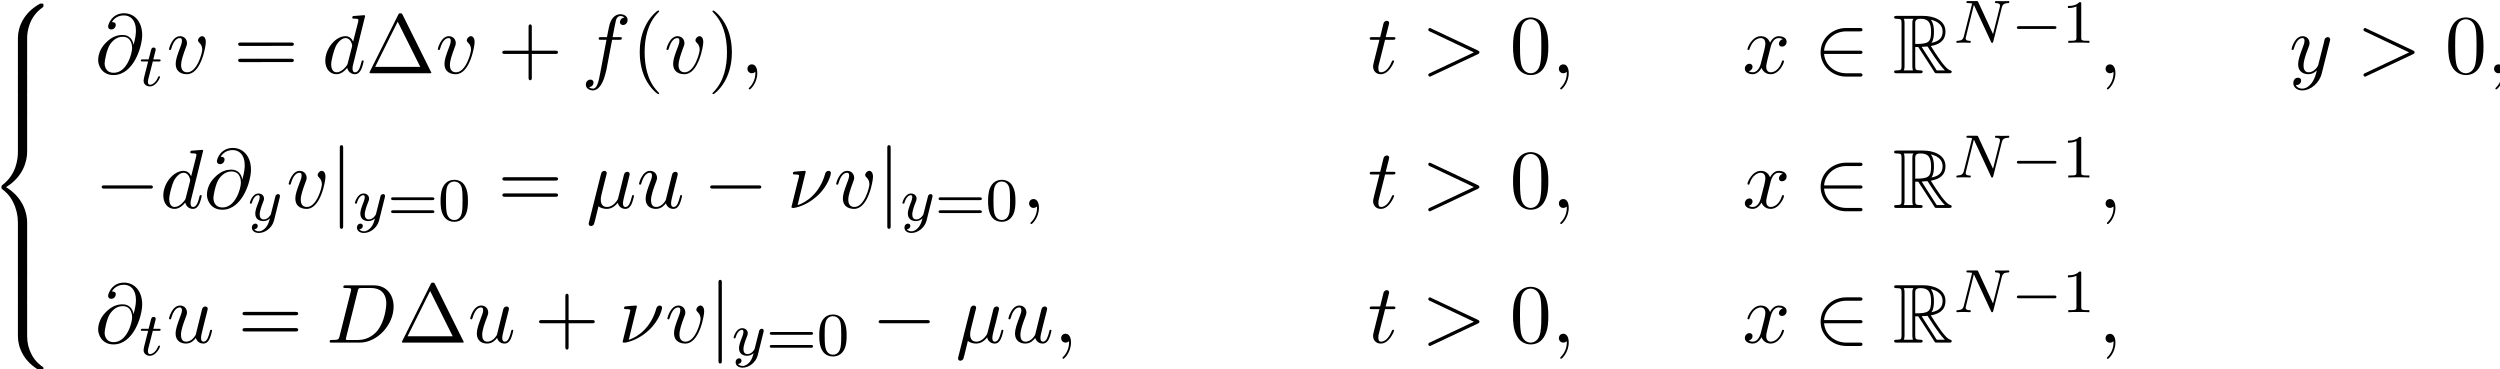 <?xml version="1.0" encoding="UTF-8" standalone="no"?>
<!-- Created with Inkscape (http://www.inkscape.org/) -->

<svg
   xmlns:dc="http://purl.org/dc/elements/1.1/"
   xmlns:cc="http://creativecommons.org/ns#"
   xmlns:rdf="http://www.w3.org/1999/02/22-rdf-syntax-ns#"
   xmlns:svg="http://www.w3.org/2000/svg"
   xmlns="http://www.w3.org/2000/svg"
   xmlns:xlink="http://www.w3.org/1999/xlink"
   xmlns:sodipodi="http://sodipodi.sourceforge.net/DTD/sodipodi-0.dtd"
   xmlns:inkscape="http://www.inkscape.org/namespaces/inkscape"
   width="135.4mm"
   height="20mm"
   viewBox="0 0 135.4 20"
   version="1.1"
   id="svg8"
   inkscape:version="0.92.4 (5da689c313, 2019-01-14)"
   sodipodi:docname="systeme_champ_route.svg">
  <defs
     id="defs2">
    <g
       id="g962">
      <symbol
         id="glyph0-0"
         overflow="visible"
         style="overflow:visible">
        <path
           id="path815"
           d=""
           style="stroke:none"
           inkscape:connector-curvature="0" />
      </symbol>
      <symbol
         id="glyph0-1"
         overflow="visible"
         style="overflow:visible">
        <path
           id="path818"
           d="m 7.156,0.25 c 0,-0.234 -0.016,-0.234 -0.266,-0.234 h -0.156 c -2.141,1.156 -2.906,3.031 -2.906,4.5 v 4.281 c 0,0.266 0.016,0.281 0.281,0.281 H 4.75 c 0.266,0 0.281,-0.016 0.281,-0.281 V 4.516 C 5.031,3.703 5.25,1.797 7.016,0.531 7.141,0.438 7.156,0.422 7.156,0.25 Z m 0,0"
           style="stroke:none"
           inkscape:connector-curvature="0" />
      </symbol>
      <symbol
         id="glyph0-2"
         overflow="visible"
         style="overflow:visible">
        <path
           id="path821"
           d="M 5.031,2.828 V 0.172 C 5.031,-0.094 5.016,-0.094 4.75,-0.094 H 4.109 c -0.266,0 -0.281,0 -0.281,0.266 v 2.656 c 0,0.25 0.016,0.266 0.281,0.266 H 4.75 c 0.266,0 0.281,-0.016 0.281,-0.266 z m 0,0"
           style="stroke:none"
           inkscape:connector-curvature="0" />
      </symbol>
      <symbol
         id="glyph0-3"
         overflow="visible"
         style="overflow:visible">
        <path
           id="path824"
           d="M 5.031,17.781 V 13.562 c 0,-1.203 -0.516,-3.234 -2.75,-4.594 2.25,-1.359 2.75,-3.422 2.75,-4.594 V 0.172 C 5.031,-0.094 5.016,-0.094 4.75,-0.094 H 4.109 c -0.266,0 -0.281,0 -0.281,0.266 v 4.219 c 0,0.828 -0.172,2.906 -2.016,4.297 -0.109,0.094 -0.125,0.109 -0.125,0.281 0,0.188 0.016,0.188 0.125,0.281 0.266,0.203 0.953,0.734 1.422,1.734 0.391,0.797 0.594,1.688 0.594,2.578 v 4.219 c 0,0.25 0.016,0.266 0.281,0.266 H 4.75 c 0.266,0 0.281,-0.016 0.281,-0.266 z m 0,0"
           style="stroke:none"
           inkscape:connector-curvature="0" />
      </symbol>
      <symbol
         id="glyph0-4"
         overflow="visible"
         style="overflow:visible">
        <path
           id="path827"
           d="M 7.156,8.719 C 7.156,8.547 7.141,8.531 7.109,8.5 6.797,8.281 6.078,7.766 5.609,6.844 5.219,6.094 5.031,5.328 5.031,4.453 V 0.172 C 5.031,-0.094 5.016,-0.094 4.75,-0.094 H 4.109 c -0.266,0 -0.281,0 -0.281,0.266 v 4.281 c 0,1.484 0.766,3.359 2.906,4.516 h 0.156 c 0.25,0 0.266,-0.016 0.266,-0.25 z m 0,0"
           style="stroke:none"
           inkscape:connector-curvature="0" />
      </symbol>
      <symbol
         id="glyph1-0"
         overflow="visible"
         style="overflow:visible">
        <path
           id="path830"
           d=""
           style="stroke:none"
           inkscape:connector-curvature="0" />
      </symbol>
      <symbol
         id="glyph1-1"
         overflow="visible"
         style="overflow:visible">
        <path
           id="path833"
           d="M 6.172,-4.984 C 6.172,-6.719 5.156,-7.812 3.812,-7.812 c -1.578,0 -2.078,1.422 -2.078,1.734 0,0.141 0.094,0.375 0.422,0.375 0.359,0 0.578,-0.328 0.578,-0.578 0,-0.375 -0.328,-0.375 -0.516,-0.375 0.484,-0.812 1.266,-0.875 1.578,-0.875 0.797,0 1.562,0.562 1.562,1.969 0,0.422 -0.062,0.984 -0.312,1.859 C 4.938,-4.375 4.5,-4.984 3.641,-4.984 c -0.656,0 -1.375,0.172 -2.219,1.031 -0.906,0.906 -0.984,1.906 -0.984,2.25 0,0.672 0.484,1.938 2,1.938 2.594,0 3.734,-3.656 3.734,-5.219 z m -1.312,1.688 c 0,0.781 -0.703,3.234 -2.391,3.234 -1.188,0 -1.188,-1.125 -1.188,-1.234 C 1.281,-1.594 1.547,-3.125 2,-3.781 2.438,-4.391 2.969,-4.75 3.641,-4.75 c 1.188,0 1.219,1.234 1.219,1.453 z m 0,0"
           style="stroke:none"
           inkscape:connector-curvature="0" />
      </symbol>
      <symbol
         id="glyph1-2"
         overflow="visible"
         style="overflow:visible">
        <path
           id="path836"
           d="m 5.109,-4.062 c 0,-0.578 -0.281,-0.766 -0.484,-0.766 -0.266,0 -0.531,0.297 -0.531,0.531 0,0.141 0.047,0.203 0.172,0.328 0.234,0.219 0.375,0.5 0.375,0.891 0,0.453 -0.672,2.953 -1.953,2.953 -0.547,0 -0.797,-0.375 -0.797,-0.938 0,-0.609 0.297,-1.406 0.625,-2.312 0.078,-0.188 0.141,-0.344 0.141,-0.547 0,-0.5 -0.359,-0.906 -0.906,-0.906 -1.016,0 -1.438,1.594 -1.438,1.688 0,0.109 0.141,0.109 0.141,0.109 0.109,0 0.109,-0.016 0.172,-0.203 0.312,-1.094 0.781,-1.344 1.094,-1.344 0.094,0 0.281,0 0.281,0.344 0,0.281 -0.109,0.562 -0.188,0.766 -0.484,1.266 -0.625,1.766 -0.625,2.234 0,1.188 0.969,1.359 1.469,1.359 1.828,0 2.453,-3.609 2.453,-4.188 z m 0,0"
           style="stroke:none"
           inkscape:connector-curvature="0" />
      </symbol>
      <symbol
         id="glyph1-3"
         overflow="visible"
         style="overflow:visible">
        <path
           id="path839"
           d="m 5.438,-1.562 c 0,-0.109 -0.109,-0.109 -0.141,-0.109 -0.109,0 -0.109,0.047 -0.156,0.203 -0.172,0.703 -0.375,1.344 -0.828,1.344 -0.281,0 -0.328,-0.281 -0.328,-0.5 0,-0.266 0.031,-0.328 0.078,-0.516 l 1.562,-6.312 c 0,0 0,-0.109 -0.141,-0.109 -0.156,0 -1.203,0.094 -1.391,0.109 -0.078,0.016 -0.141,0.062 -0.141,0.219 0,0.125 0.094,0.125 0.25,0.125 0.531,0 0.547,0.078 0.547,0.188 L 4.719,-6.703 4.062,-4.125 c -0.188,-0.406 -0.5,-0.703 -1,-0.703 -1.281,0 -2.625,1.609 -2.625,3.203 0,1.031 0.594,1.75 1.453,1.75 0.219,0 0.766,-0.047 1.406,-0.828 0.094,0.469 0.484,0.828 1,0.828 0.375,0 0.625,-0.25 0.812,-0.609 C 5.297,-0.875 5.438,-1.562 5.438,-1.562 Z m -1.531,-1.875 -0.547,2.141 c -0.062,0.203 -0.062,0.219 -0.219,0.406 C 2.656,-0.297 2.219,-0.125 1.906,-0.125 c -0.547,0 -0.703,-0.594 -0.703,-1.016 0,-0.547 0.359,-1.891 0.609,-2.391 0.344,-0.641 0.828,-1.047 1.266,-1.047 0.703,0 0.859,0.891 0.859,0.953 0,0.062 -0.016,0.141 -0.031,0.188 z m 0,0"
           style="stroke:none"
           inkscape:connector-curvature="0" />
      </symbol>
      <symbol
         id="glyph1-4"
         overflow="visible"
         style="overflow:visible">
        <path
           id="path842"
           d="m 6.016,-6.938 c 0,-0.5 -0.5,-0.75 -0.938,-0.75 -0.375,0 -1.062,0.188 -1.391,1.281 -0.062,0.219 -0.094,0.328 -0.359,1.703 h -0.75 c -0.219,0 -0.328,0 -0.328,0.203 0,0.141 0.094,0.141 0.297,0.141 h 0.719 l -0.812,4.312 C 2.25,1 2.078,2 1.5,2 1.469,2 1.188,2 0.984,1.797 c 0.5,-0.031 0.594,-0.422 0.594,-0.594 0,-0.25 -0.188,-0.375 -0.406,-0.375 -0.281,0 -0.594,0.234 -0.594,0.656 0,0.484 0.484,0.75 0.922,0.75 0.609,0 1.047,-0.641 1.234,-1.062 0.359,-0.688 0.609,-2 0.609,-2.078 L 4,-4.359 h 0.938 c 0.219,0 0.328,0 0.328,-0.219 0,-0.125 -0.109,-0.125 -0.297,-0.125 H 4.062 C 4.188,-5.328 4.172,-5.312 4.297,-5.938 4.344,-6.172 4.5,-6.953 4.562,-7.078 c 0.094,-0.203 0.281,-0.375 0.516,-0.375 0.031,0 0.328,0 0.531,0.203 -0.484,0.047 -0.594,0.422 -0.594,0.594 0,0.25 0.203,0.375 0.406,0.375 0.281,0 0.594,-0.234 0.594,-0.656 z m 0,0"
           style="stroke:none"
           inkscape:connector-curvature="0" />
      </symbol>
      <symbol
         id="glyph1-5"
         overflow="visible"
         style="overflow:visible">
        <path
           id="path845"
           d="m 2.219,-0.016 c 0,-0.719 -0.281,-1.141 -0.703,-1.141 -0.359,0 -0.578,0.266 -0.578,0.578 C 0.938,-0.281 1.156,0 1.516,0 c 0.125,0 0.266,-0.047 0.375,-0.141 0.047,-0.016 0.062,-0.031 0.062,-0.031 0,0 0.016,0.016 0.016,0.156 0,0.812 -0.375,1.469 -0.734,1.828 -0.125,0.125 -0.125,0.141 -0.125,0.172 0,0.078 0.062,0.125 0.109,0.125 0.125,0 1,-0.844 1,-2.125 z m 0,0"
           style="stroke:none"
           inkscape:connector-curvature="0" />
      </symbol>
      <symbol
         id="glyph1-6"
         overflow="visible"
         style="overflow:visible">
        <path
           id="path848"
           d="m 3.422,-1.562 c 0,-0.109 -0.078,-0.109 -0.125,-0.109 -0.094,0 -0.109,0.031 -0.172,0.156 C 2.656,-0.375 2.078,-0.125 1.719,-0.125 c -0.234,0 -0.344,-0.141 -0.344,-0.5 0,-0.266 0.016,-0.328 0.062,-0.516 L 2.25,-4.359 h 1.016 c 0.219,0 0.328,0 0.328,-0.219 0,-0.125 -0.109,-0.125 -0.297,-0.125 H 2.328 C 2.719,-6.25 2.781,-6.469 2.781,-6.531 c 0,-0.188 -0.125,-0.297 -0.312,-0.297 -0.031,0 -0.344,0.016 -0.438,0.391 l -0.422,1.734 h -1.031 c -0.219,0 -0.328,0 -0.328,0.203 0,0.141 0.094,0.141 0.312,0.141 h 0.953 c -0.781,3.094 -0.828,3.281 -0.828,3.469 0,0.594 0.406,1.016 1,1.016 1.109,0 1.734,-1.594 1.734,-1.688 z m 0,0"
           style="stroke:none"
           inkscape:connector-curvature="0" />
      </symbol>
      <symbol
         id="glyph1-7"
         overflow="visible"
         style="overflow:visible">
        <path
           id="path851"
           d="m 7.562,-2.719 c 0,-0.141 -0.078,-0.188 -0.203,-0.25 L 1.312,-5.812 C 1.172,-5.891 1.156,-5.891 1.125,-5.891 c -0.125,0 -0.219,0.094 -0.219,0.219 0,0.094 0.047,0.172 0.203,0.234 L 6.844,-2.719 1.109,-0.016 C 0.953,0.047 0.906,0.125 0.906,0.219 0.906,0.344 1,0.438 1.125,0.438 c 0.031,0 0.047,0 0.188,-0.078 l 6.047,-2.844 C 7.484,-2.547 7.562,-2.594 7.562,-2.719 Z m 0,0"
           style="stroke:none"
           inkscape:connector-curvature="0" />
      </symbol>
      <symbol
         id="glyph1-8"
         overflow="visible"
         style="overflow:visible">
        <path
           id="path854"
           d="m 5.406,-1.562 c 0,-0.109 -0.094,-0.109 -0.125,-0.109 -0.094,0 -0.125,0.047 -0.141,0.125 C 4.781,-0.375 4.031,-0.125 3.688,-0.125 c -0.422,0 -0.594,-0.344 -0.594,-0.719 0,-0.234 0.062,-0.469 0.172,-0.953 l 0.375,-1.5 c 0.062,-0.281 0.312,-1.281 1.078,-1.281 0.062,0 0.312,0 0.547,0.141 C 4.969,-4.391 4.75,-4.109 4.75,-3.844 c 0,0.172 0.109,0.375 0.406,0.375 0.25,0 0.594,-0.203 0.594,-0.625 0,-0.578 -0.641,-0.734 -1.016,-0.734 -0.641,0 -1.016,0.578 -1.141,0.844 -0.281,-0.734 -0.875,-0.844 -1.188,-0.844 -1.125,0 -1.75,1.422 -1.75,1.688 0,0.109 0.125,0.109 0.125,0.109 0.094,0 0.125,-0.016 0.141,-0.125 0.375,-1.156 1.094,-1.422 1.469,-1.422 0.203,0 0.594,0.094 0.594,0.734 0,0.328 -0.188,1.062 -0.594,2.594 -0.172,0.672 -0.562,1.125 -1.031,1.125 -0.078,0 -0.328,0 -0.547,-0.141 0.266,-0.047 0.5,-0.281 0.5,-0.578 0,-0.297 -0.234,-0.391 -0.391,-0.391 -0.328,0 -0.609,0.281 -0.609,0.641 0,0.5 0.547,0.719 1.031,0.719 0.719,0 1.109,-0.766 1.141,-0.828 C 2.625,-0.312 3.016,0.125 3.672,0.125 4.781,0.125 5.406,-1.281 5.406,-1.562 Z m 0,0"
           style="stroke:none"
           inkscape:connector-curvature="0" />
      </symbol>
      <symbol
         id="glyph1-9"
         overflow="visible"
         style="overflow:visible">
        <path
           id="path857"
           d="m 5.297,-4.156 c 0.047,-0.156 0.047,-0.172 0.047,-0.25 0,-0.203 -0.156,-0.297 -0.312,-0.297 -0.109,0 -0.281,0.062 -0.391,0.234 C 4.625,-4.422 4.531,-4.078 4.5,-3.875 l -0.219,0.859 -0.5,1.969 C 3.734,-0.891 3.266,-0.125 2.547,-0.125 2,-0.125 1.875,-0.594 1.875,-1 c 0,-0.5 0.188,-1.188 0.562,-2.141 0.172,-0.453 0.219,-0.562 0.219,-0.781 0,-0.5 -0.359,-0.906 -0.906,-0.906 -1.031,0 -1.438,1.594 -1.438,1.688 0,0.109 0.141,0.109 0.141,0.109 0.109,0 0.109,-0.016 0.172,-0.203 0.297,-1.016 0.734,-1.344 1.094,-1.344 0.094,0 0.281,0 0.281,0.344 0,0.281 -0.109,0.562 -0.188,0.766 -0.438,1.156 -0.641,1.781 -0.641,2.297 0,0.969 0.688,1.297 1.344,1.297 0.422,0 0.781,-0.188 1.094,-0.5 C 3.469,0.203 3.344,0.734 2.906,1.312 2.625,1.672 2.203,2 1.703,2 1.547,2 1.062,1.969 0.875,1.531 c 0.172,0 0.312,0 0.469,-0.125 C 1.453,1.312 1.562,1.172 1.562,0.953 c 0,-0.328 -0.297,-0.375 -0.406,-0.375 -0.25,0 -0.609,0.172 -0.609,0.703 0,0.547 0.484,0.953 1.156,0.953 1.125,0 2.25,-0.984 2.547,-2.219 z m 0,0"
           style="stroke:none"
           inkscape:connector-curvature="0" />
      </symbol>
      <symbol
         id="glyph1-10"
         overflow="visible"
         style="overflow:visible">
        <path
           id="path860"
           d="m 6.234,-1.562 c 0,-0.109 -0.094,-0.109 -0.125,-0.109 -0.109,0 -0.125,0.047 -0.156,0.203 -0.188,0.703 -0.375,1.344 -0.828,1.344 -0.297,0 -0.328,-0.281 -0.328,-0.5 0,-0.234 0.125,-0.75 0.219,-1.125 l 0.312,-1.188 C 5.359,-3.094 5.469,-3.516 5.5,-3.672 c 0.062,-0.25 0.172,-0.672 0.172,-0.734 0,-0.203 -0.156,-0.297 -0.312,-0.297 -0.062,0 -0.344,0.016 -0.438,0.391 l -0.5,2.031 -0.281,1.109 C 4.125,-1.109 3.594,-0.125 2.719,-0.125 c -0.547,0 -0.812,-0.359 -0.812,-0.938 0,-0.328 0.078,-0.625 0.156,-0.938 L 2.516,-3.828 C 2.578,-4.062 2.688,-4.469 2.688,-4.531 c 0,-0.188 -0.141,-0.297 -0.328,-0.297 -0.031,0 -0.328,0.016 -0.422,0.406 l -1.578,6.312 c -0.031,0.125 -0.031,0.172 -0.031,0.172 0,0.156 0.125,0.297 0.297,0.297 C 0.859,2.359 1,2.156 1.016,2.125 1.062,2.031 1.203,1.469 1.609,-0.219 1.969,0.078 2.453,0.125 2.672,0.125 3.438,0.125 3.859,-0.375 4.125,-0.672 4.219,-0.188 4.625,0.125 5.109,0.125 c 0.375,0 0.625,-0.25 0.797,-0.609 C 6.094,-0.875 6.234,-1.562 6.234,-1.562 Z m 0,0"
           style="stroke:none"
           inkscape:connector-curvature="0" />
      </symbol>
      <symbol
         id="glyph1-11"
         overflow="visible"
         style="overflow:visible">
        <path
           id="path863"
           d="m 5.922,-1.562 c 0,-0.109 -0.094,-0.109 -0.125,-0.109 -0.109,0 -0.125,0.047 -0.156,0.203 -0.156,0.609 -0.359,1.344 -0.812,1.344 -0.234,0 -0.344,-0.141 -0.344,-0.5 0,-0.234 0.125,-0.75 0.219,-1.125 L 5,-2.938 c 0.031,-0.156 0.141,-0.578 0.188,-0.734 0.062,-0.25 0.172,-0.672 0.172,-0.734 0,-0.203 -0.156,-0.297 -0.328,-0.297 -0.047,0 -0.328,0.016 -0.422,0.391 l -0.812,3.281 C 3.781,-1 3.344,-0.125 2.547,-0.125 1.984,-0.125 1.875,-0.609 1.875,-1.016 c 0,-0.609 0.312,-1.469 0.594,-2.219 0.125,-0.328 0.188,-0.484 0.188,-0.688 0,-0.5 -0.359,-0.906 -0.906,-0.906 -1.031,0 -1.438,1.594 -1.438,1.688 0,0.109 0.141,0.109 0.141,0.109 0.109,0 0.109,-0.016 0.172,-0.203 0.266,-0.938 0.688,-1.344 1.094,-1.344 C 1.828,-4.578 2,-4.562 2,-4.219 2,-3.953 1.875,-3.641 1.812,-3.484 1.406,-2.406 1.172,-1.719 1.172,-1.188 c 0,1.031 0.766,1.312 1.344,1.312 0.719,0 1.109,-0.5 1.297,-0.734 0.125,0.453 0.5,0.734 0.969,0.734 0.391,0 0.641,-0.25 0.812,-0.609 C 5.781,-0.875 5.922,-1.562 5.922,-1.562 Z m 0,0"
           style="stroke:none"
           inkscape:connector-curvature="0" />
      </symbol>
      <symbol
         id="glyph1-12"
         overflow="visible"
         style="overflow:visible">
        <path
           id="path866"
           d="m 5.719,-4.531 c 0,-0.188 -0.141,-0.297 -0.312,-0.297 -0.094,0 -0.344,0.047 -0.438,0.375 -0.688,2.469 -2.344,3.688 -3.594,4.094 l 1.062,-4.344 c 0,0 0,-0.125 -0.141,-0.125 -0.25,0 -1.047,0.094 -1.328,0.109 C 0.891,-4.703 0.766,-4.688 0.766,-4.5 c 0,0.141 0.094,0.141 0.266,0.141 0.516,0 0.547,0.078 0.547,0.188 0,0.078 -0.141,0.578 -0.219,0.875 l -0.656,2.672 -0.125,0.5 C 0.578,-0.016 0.688,0 0.75,0 H 0.906 C 1.672,-0.125 2.859,-0.562 3.984,-1.609 5.422,-2.938 5.719,-4.422 5.719,-4.531 Z m 0,0"
           style="stroke:none"
           inkscape:connector-curvature="0" />
      </symbol>
      <symbol
         id="glyph1-13"
         overflow="visible"
         style="overflow:visible">
        <path
           id="path869"
           d="m 8.766,-4.688 c 0,-1.547 -0.922,-2.766 -2.562,-2.766 h -3.656 c -0.219,0 -0.328,0 -0.328,0.219 0,0.125 0.094,0.125 0.312,0.125 0.141,0 0.344,0.016 0.469,0.016 0.172,0.031 0.234,0.062 0.234,0.172 0,0.047 0,0.078 -0.031,0.219 l -1.469,5.859 c -0.109,0.422 -0.125,0.5 -1,0.5 -0.172,0 -0.297,0 -0.297,0.219 C 0.438,0 0.531,0 0.734,0 h 3.625 C 6.625,0 8.766,-2.297 8.766,-4.688 Z M 7.812,-5.094 c 0,0.531 -0.203,2.328 -1.141,3.516 C 6.359,-1.172 5.5,-0.344 4.156,-0.344 H 2.922 c -0.156,0 -0.172,0 -0.234,0 C 2.578,-0.359 2.547,-0.375 2.547,-0.453 c 0,-0.031 0,-0.062 0.047,-0.25 l 1.5,-6 c 0.094,-0.375 0.109,-0.406 0.578,-0.406 H 5.844 c 1.078,0 1.969,0.578 1.969,2.016 z m 0,0"
           style="stroke:none"
           inkscape:connector-curvature="0" />
      </symbol>
      <symbol
         id="glyph1-14"
         overflow="visible"
         style="overflow:visible">
        <path
           id="path872"
           d="m 2.094,-0.578 c 0,-0.312 -0.266,-0.578 -0.578,-0.578 -0.312,0 -0.578,0.266 -0.578,0.578 C 0.938,-0.266 1.203,0 1.516,0 1.828,0 2.094,-0.266 2.094,-0.578 Z m 0,0"
           style="stroke:none"
           inkscape:connector-curvature="0" />
      </symbol>
      <symbol
         id="glyph2-0"
         overflow="visible"
         style="overflow:visible">
        <path
           id="path875"
           d=""
           style="stroke:none"
           inkscape:connector-curvature="0" />
      </symbol>
      <symbol
         id="glyph2-1"
         overflow="visible"
         style="overflow:visible">
        <path
           id="path878"
           d="M 2.703,-1.141 C 2.703,-1.234 2.641,-1.25 2.594,-1.25 2.5,-1.25 2.5,-1.219 2.438,-1.094 2.281,-0.703 1.875,-0.141 1.391,-0.141 1.234,-0.141 1.125,-0.25 1.125,-0.516 c 0,-0.156 0.031,-0.234 0.047,-0.344 l 0.594,-2.312 h 0.781 c 0.141,0 0.234,0 0.234,-0.156 C 2.781,-3.438 2.688,-3.438 2.547,-3.438 h -0.719 l 0.281,-1.125 c 0.031,-0.125 0.031,-0.172 0.031,-0.172 0,-0.172 -0.125,-0.25 -0.266,-0.25 -0.266,0 -0.328,0.219 -0.406,0.578 l -0.25,0.969 H 0.453 c -0.156,0 -0.25,0 -0.25,0.156 0,0.109 0.094,0.109 0.234,0.109 h 0.719 l -0.484,1.906 C 0.625,-1.062 0.562,-0.781 0.562,-0.672 c 0,0.484 0.391,0.75 0.812,0.75 0.844,0 1.328,-1.125 1.328,-1.219 z m 0,0"
           style="stroke:none"
           inkscape:connector-curvature="0" />
      </symbol>
      <symbol
         id="glyph2-2"
         overflow="visible"
         style="overflow:visible">
        <path
           id="path881"
           d="M 7.297,-5.328 C 7.297,-5.375 7.266,-5.438 7.188,-5.438 c -0.062,0 -0.219,0.016 -0.797,0.016 -0.641,0 -0.75,-0.016 -0.828,-0.016 -0.125,0 -0.141,0.078 -0.141,0.141 0,0.109 0.094,0.125 0.172,0.125 0.484,0.016 0.484,0.219 0.484,0.328 0,0.047 0,0.094 -0.031,0.219 l -0.875,3.484 L 3.25,-5.297 C 3.188,-5.438 3.172,-5.438 2.984,-5.438 H 1.938 c -0.141,0 -0.234,0 -0.234,0.141 0,0.125 0.094,0.125 0.25,0.125 0.078,0 0.312,0 0.5,0.047 L 1.375,-0.859 C 1.281,-0.453 1.078,-0.281 0.547,-0.266 0.5,-0.266 0.391,-0.25 0.391,-0.109 0.391,-0.062 0.438,0 0.516,0 0.547,0 0.734,-0.031 1.312,-0.031 1.938,-0.031 2.062,0 2.125,0 c 0.031,0 0.156,0 0.156,-0.156 0,-0.094 -0.094,-0.109 -0.141,-0.109 -0.297,0 -0.531,-0.047 -0.531,-0.328 0,-0.047 0.031,-0.156 0.031,-0.156 l 1.031,-4.172 H 2.688 l 2.219,4.781 C 4.953,-0.016 4.969,0 5.047,0 c 0.109,0 0.125,-0.031 0.156,-0.172 L 6.312,-4.578 c 0.094,-0.391 0.266,-0.578 0.844,-0.594 0.078,0 0.141,-0.062 0.141,-0.156 z m 0,0"
           style="stroke:none"
           inkscape:connector-curvature="0" />
      </symbol>
      <symbol
         id="glyph2-3"
         overflow="visible"
         style="overflow:visible">
        <path
           id="path884"
           d="m 4.125,-3 c 0.031,-0.109 0.031,-0.125 0.031,-0.188 0,-0.203 -0.156,-0.25 -0.25,-0.25 -0.047,0 -0.219,0.016 -0.328,0.219 -0.016,0.047 -0.094,0.328 -0.125,0.5 L 2.969,-0.812 c 0,0.031 -0.344,0.672 -0.922,0.672 -0.391,0 -0.531,-0.297 -0.531,-0.641 0,-0.469 0.266,-1.172 0.453,-1.641 C 2.047,-2.625 2.078,-2.688 2.078,-2.844 c 0,-0.438 -0.359,-0.672 -0.719,-0.672 -0.797,0 -1.125,1.125 -1.125,1.219 0,0.078 0.062,0.109 0.125,0.109 0.109,0 0.109,-0.047 0.141,-0.125 0.203,-0.703 0.547,-0.984 0.828,-0.984 0.125,0 0.188,0.078 0.188,0.266 0,0.172 -0.062,0.359 -0.109,0.5 -0.328,0.844 -0.469,1.25 -0.469,1.625 0,0.781 0.594,0.984 1.062,0.984 0.375,0 0.641,-0.172 0.844,-0.344 -0.125,0.438 -0.203,0.75 -0.5,1.141 C 2.078,1.188 1.766,1.406 1.406,1.406 1.266,1.406 0.969,1.375 0.812,1.141 1.234,1.109 1.266,0.75 1.266,0.703 c 0,-0.188 -0.156,-0.297 -0.312,-0.297 C 0.766,0.406 0.5,0.547 0.5,0.938 0.5,1.312 0.844,1.625 1.406,1.625 2.219,1.625 3.125,0.969 3.375,0.016 Z m 0,0"
           style="stroke:none"
           inkscape:connector-curvature="0" />
      </symbol>
      <symbol
         id="glyph3-0"
         overflow="visible"
         style="overflow:visible">
        <path
           id="path887"
           d=""
           style="stroke:none"
           inkscape:connector-curvature="0" />
      </symbol>
      <symbol
         id="glyph3-1"
         overflow="visible"
         style="overflow:visible">
        <path
           id="path890"
           d="M 7.859,-3.781 C 7.859,-4 7.656,-4 7.5,-4 H 0.969 c -0.156,0 -0.359,0 -0.359,0.219 0,0.219 0.203,0.219 0.375,0.219 H 7.5 c 0.156,0 0.359,0 0.359,-0.219 z m 0,2.109 c 0,-0.219 -0.203,-0.219 -0.359,-0.219 H 0.984 c -0.172,0 -0.375,0 -0.375,0.219 0,0.219 0.203,0.219 0.359,0.219 H 7.5 c 0.156,0 0.359,0 0.359,-0.219 z m 0,0"
           style="stroke:none"
           inkscape:connector-curvature="0" />
      </symbol>
      <symbol
         id="glyph3-2"
         overflow="visible"
         style="overflow:visible">
        <path
           id="path893"
           d="m 8.562,-0.094 c 0,0 0,-0.031 -0.062,-0.125 L 4.828,-7.609 C 4.75,-7.75 4.719,-7.812 4.531,-7.812 4.359,-7.812 4.328,-7.75 4.25,-7.609 L 0.562,-0.219 C 0.516,-0.125 0.516,-0.094 0.516,-0.094 0.516,0 0.578,0 0.75,0 H 8.328 C 8.5,0 8.562,0 8.562,-0.094 Z M 7.125,-0.828 H 1.25 L 4.188,-6.719 Z m 0,0"
           style="stroke:none"
           inkscape:connector-curvature="0" />
      </symbol>
      <symbol
         id="glyph3-3"
         overflow="visible"
         style="overflow:visible">
        <path
           id="path896"
           d="M 7.859,-2.719 C 7.859,-2.938 7.656,-2.938 7.5,-2.938 H 4.453 V -6 c 0,-0.156 0,-0.359 -0.203,-0.359 -0.219,0 -0.219,0.203 -0.219,0.359 v 3.062 h -3.062 c -0.156,0 -0.359,0 -0.359,0.219 0,0.203 0.203,0.203 0.359,0.203 h 3.062 v 3.062 c 0,0.156 0,0.359 0.219,0.359 0.203,0 0.203,-0.203 0.203,-0.359 v -3.062 H 7.5 c 0.156,0 0.359,0 0.359,-0.203 z m 0,0"
           style="stroke:none"
           inkscape:connector-curvature="0" />
      </symbol>
      <symbol
         id="glyph3-4"
         overflow="visible"
         style="overflow:visible">
        <path
           id="path899"
           d="m 3.609,2.625 c 0,-0.047 0,-0.062 -0.188,-0.25 C 2.062,1 1.719,-1.062 1.719,-2.719 c 0,-1.906 0.406,-3.797 1.75,-5.172 0.141,-0.125 0.141,-0.141 0.141,-0.188 0,-0.062 -0.047,-0.094 -0.109,-0.094 -0.109,0 -1.094,0.734 -1.734,2.125 -0.562,1.188 -0.688,2.406 -0.688,3.328 0,0.844 0.125,2.156 0.719,3.391 C 2.453,2.016 3.391,2.719 3.5,2.719 3.562,2.719 3.609,2.688 3.609,2.625 Z m 0,0"
           style="stroke:none"
           inkscape:connector-curvature="0" />
      </symbol>
      <symbol
         id="glyph3-5"
         overflow="visible"
         style="overflow:visible">
        <path
           id="path902"
           d="m 3.156,-2.719 c 0,-0.859 -0.125,-2.172 -0.719,-3.406 -0.656,-1.344 -1.594,-2.047 -1.703,-2.047 -0.062,0 -0.109,0.031 -0.109,0.094 0,0.047 0,0.062 0.203,0.266 1.062,1.078 1.688,2.812 1.688,5.094 0,1.859 -0.406,3.781 -1.75,5.156 C 0.625,2.562 0.625,2.578 0.625,2.625 c 0,0.062 0.047,0.094 0.109,0.094 0.109,0 1.094,-0.734 1.734,-2.125 0.547,-1.188 0.688,-2.406 0.688,-3.312 z m 0,0"
           style="stroke:none"
           inkscape:connector-curvature="0" />
      </symbol>
      <symbol
         id="glyph3-6"
         overflow="visible"
         style="overflow:visible">
        <path
           id="path905"
           d="m 5.016,-3.484 c 0,-0.875 -0.047,-1.75 -0.438,-2.562 -0.5,-1.047 -1.391,-1.219 -1.859,-1.219 -0.641,0 -1.438,0.281 -1.891,1.297 -0.344,0.75 -0.406,1.609 -0.406,2.484 0,0.812 0.047,1.797 0.5,2.625 0.469,0.875 1.266,1.094 1.797,1.094 0.578,0 1.422,-0.219 1.891,-1.266 0.359,-0.75 0.406,-1.594 0.406,-2.453 z M 4.109,-3.625 c 0,0.828 0,1.562 -0.125,2.266 C 3.828,-0.328 3.203,0 2.719,0 2.297,0 1.641,-0.266 1.453,-1.312 c -0.125,-0.656 -0.125,-1.672 -0.125,-2.312 0,-0.688 0,-1.406 0.094,-2 C 1.625,-6.922 2.438,-7.031 2.719,-7.031 c 0.359,0 1.078,0.203 1.281,1.281 0.109,0.609 0.109,1.438 0.109,2.125 z m 0,0"
           style="stroke:none"
           inkscape:connector-curvature="0" />
      </symbol>
      <symbol
         id="glyph4-0"
         overflow="visible"
         style="overflow:visible">
        <path
           id="path908"
           d=""
           style="stroke:none"
           inkscape:connector-curvature="0" />
      </symbol>
      <symbol
         id="glyph4-1"
         overflow="visible"
         style="overflow:visible">
        <path
           id="path911"
           d="M 6.359,0.219 C 6.359,0 6.156,0 6,0 H 4.266 C 2.734,0 1.484,-1.047 1.359,-2.516 H 6 c 0.156,0 0.359,0 0.359,-0.203 C 6.359,-2.938 6.156,-2.938 6,-2.938 H 1.359 C 1.484,-4.422 2.766,-5.453 4.25,-5.453 H 6 c 0.156,0 0.359,0 0.359,-0.219 0,-0.219 -0.203,-0.219 -0.359,-0.219 H 4.219 c -1.75,0 -3.312,1.328 -3.312,3.172 0,1.797 1.547,3.156 3.328,3.156 H 6 c 0.156,0 0.359,0 0.359,-0.219 z m 0,0"
           style="stroke:none"
           inkscape:connector-curvature="0" />
      </symbol>
      <symbol
         id="glyph4-2"
         overflow="visible"
         style="overflow:visible">
        <path
           id="path914"
           d="m 7.562,-2.719 c 0,-0.219 -0.203,-0.219 -0.359,-0.219 h -5.938 c -0.156,0 -0.359,0 -0.359,0.219 0,0.203 0.203,0.203 0.359,0.203 h 5.938 c 0.156,0 0.359,0 0.359,-0.203 z m 0,0"
           style="stroke:none"
           inkscape:connector-curvature="0" />
      </symbol>
      <symbol
         id="glyph4-3"
         overflow="visible"
         style="overflow:visible">
        <path
           id="path917"
           d="M 1.734,2.359 V -7.812 c 0,-0.156 0,-0.359 -0.219,-0.359 -0.219,0 -0.219,0.203 -0.219,0.359 V 2.359 c 0,0.156 0,0.359 0.219,0.359 0.219,0 0.219,-0.203 0.219,-0.359 z m 0,0"
           style="stroke:none"
           inkscape:connector-curvature="0" />
      </symbol>
      <symbol
         id="glyph5-0"
         overflow="visible"
         style="overflow:visible">
        <path
           id="path920"
           d=""
           style="stroke:none"
           inkscape:connector-curvature="0" />
      </symbol>
      <symbol
         id="glyph5-1"
         overflow="visible"
         style="overflow:visible">
        <path
           id="path923"
           d="M 2.922,-3.422 H 3.312 l 1.641,2.531 C 5.062,-0.719 5.328,-0.297 5.438,-0.125 5.516,0 5.547,0 5.797,0 H 7.312 C 7.5,0 7.672,0 7.672,-0.203 7.672,-0.281 7.609,-0.359 7.5,-0.375 7.094,-0.469 6.562,-1.188 6.297,-1.531 6.234,-1.641 5.688,-2.359 4.953,-3.547 5.922,-3.719 6.859,-4.141 6.859,-5.438 6.859,-6.953 5.25,-7.469 3.969,-7.469 H 0.547 c -0.203,0 -0.375,0 -0.375,0.188 0,0.188 0.203,0.188 0.297,0.188 0.625,0 0.672,0.078 0.672,0.625 V -1 c 0,0.547 -0.047,0.625 -0.672,0.625 -0.094,0 -0.297,0 -0.297,0.172 C 0.172,0 0.344,0 0.547,0 H 3.531 C 3.734,0 3.891,0 3.891,-0.203 3.891,-0.375 3.703,-0.375 3.594,-0.375 2.969,-0.375 2.922,-0.469 2.922,-1 Z m 2.109,-0.531 c 0.297,-0.406 0.328,-0.984 0.328,-1.469 0,-0.516 -0.062,-1.094 -0.406,-1.547 0.453,0.094 1.531,0.438 1.531,1.531 0,0.719 -0.328,1.266 -1.453,1.484 z M 2.922,-6.5 c 0,-0.234 0,-0.594 0.672,-0.594 0.938,0 1.391,0.391 1.391,1.672 0,1.406 -0.344,1.609 -2.062,1.609 z M 1.438,-0.375 c 0.094,-0.203 0.094,-0.516 0.094,-0.609 v -5.5 c 0,-0.109 0,-0.406 -0.094,-0.609 h 1.25 c -0.141,0.172 -0.141,0.391 -0.141,0.562 v 5.547 c 0,0.109 0,0.406 0.078,0.609 z M 3.766,-3.422 C 3.844,-3.438 3.875,-3.453 3.969,-3.453 c 0.172,0 0.406,-0.016 0.562,-0.031 0.172,0.25 1.344,2.203 2.25,3.109 h -1.062 z m 0,0"
           style="stroke:none"
           inkscape:connector-curvature="0" />
      </symbol>
      <symbol
         id="glyph6-0"
         overflow="visible"
         style="overflow:visible">
        <path
           id="path926"
           d=""
           style="stroke:none"
           inkscape:connector-curvature="0" />
      </symbol>
      <symbol
         id="glyph6-1"
         overflow="visible"
         style="overflow:visible">
        <path
           id="path929"
           d="m 5.859,-1.984 c 0,-0.188 -0.172,-0.188 -0.281,-0.188 H 1 c -0.109,0 -0.297,0 -0.297,0.188 0,0.172 0.188,0.172 0.297,0.172 h 4.578 c 0.109,0 0.281,0 0.281,-0.172 z m 0,0"
           style="stroke:none"
           inkscape:connector-curvature="0" />
      </symbol>
      <symbol
         id="glyph7-0"
         overflow="visible"
         style="overflow:visible">
        <path
           id="path932"
           d=""
           style="stroke:none"
           inkscape:connector-curvature="0" />
      </symbol>
      <symbol
         id="glyph7-1"
         overflow="visible"
         style="overflow:visible">
        <path
           id="path935"
           d="M 3.562,0 V -0.266 H 3.281 c -0.75,0 -0.781,-0.094 -0.781,-0.391 v -4.422 c 0,-0.219 -0.016,-0.219 -0.234,-0.219 -0.328,0.312 -0.75,0.5 -1.5,0.5 v 0.266 c 0.219,0 0.641,0 1.109,-0.203 v 4.078 c 0,0.297 -0.031,0.391 -0.781,0.391 H 0.812 V 0 c 0.328,-0.031 1.016,-0.031 1.375,-0.031 0.359,0 1.047,0 1.375,0.031 z m 0,0"
           style="stroke:none"
           inkscape:connector-curvature="0" />
      </symbol>
      <symbol
         id="glyph7-2"
         overflow="visible"
         style="overflow:visible">
        <path
           id="path938"
           d="m 6.109,-2.844 c 0,-0.172 -0.203,-0.172 -0.312,-0.172 H 0.781 c -0.125,0 -0.312,0 -0.312,0.172 0,0.188 0.156,0.188 0.281,0.188 h 5.078 c 0.109,0 0.281,0 0.281,-0.188 z m 0,1.703 c 0,-0.188 -0.172,-0.188 -0.281,-0.188 H 0.75 c -0.125,0 -0.281,0 -0.281,0.188 0,0.172 0.188,0.172 0.312,0.172 h 5.016 c 0.109,0 0.312,0 0.312,-0.172 z m 0,0"
           style="stroke:none"
           inkscape:connector-curvature="0" />
      </symbol>
      <symbol
         id="glyph7-3"
         overflow="visible"
         style="overflow:visible">
        <path
           id="path941"
           d="m 3.891,-2.547 c 0,-0.844 -0.078,-1.359 -0.344,-1.875 -0.344,-0.703 -1,-0.875 -1.438,-0.875 -1,0 -1.375,0.75 -1.484,0.969 -0.281,0.578 -0.297,1.375 -0.297,1.781 0,0.531 0.016,1.328 0.406,1.969 0.359,0.594 0.953,0.75 1.375,0.75 0.391,0 1.062,-0.125 1.469,-0.906 0.297,-0.578 0.312,-1.297 0.312,-1.812 z M 3.188,-2.641 c 0,0.469 0,1.188 -0.094,1.641 C 2.922,-0.172 2.375,-0.062 2.109,-0.062 1.844,-0.062 1.297,-0.188 1.125,-1.016 1.031,-1.469 1.031,-2.219 1.031,-2.641 1.031,-3.188 1.031,-3.75 1.125,-4.188 1.297,-5 1.906,-5.078 2.109,-5.078 c 0.266,0 0.828,0.141 0.984,0.859 0.094,0.438 0.094,1.047 0.094,1.578 z m 0,0"
           style="stroke:none"
           inkscape:connector-curvature="0" />
      </symbol>
      <symbol
         id="glyph8-0"
         overflow="visible"
         style="overflow:visible">
        <path
           id="path944"
           d=""
           style="stroke:none"
           inkscape:connector-curvature="0" />
      </symbol>
      <symbol
         id="glyph8-1"
         overflow="visible"
         style="overflow:visible">
        <path
           id="path947"
           d="m 3.609,2.625 c 0,-0.047 0,-0.062 -0.188,-0.25 C 2.062,1 1.719,-1.062 1.719,-2.719 c 0,-1.906 0.406,-3.797 1.75,-5.172 0.141,-0.125 0.141,-0.141 0.141,-0.188 0,-0.062 -0.047,-0.094 -0.109,-0.094 -0.109,0 -1.094,0.734 -1.734,2.125 -0.562,1.188 -0.688,2.406 -0.688,3.328 0,0.844 0.125,2.156 0.719,3.391 C 2.453,2.016 3.391,2.719 3.5,2.719 3.562,2.719 3.609,2.688 3.609,2.625 Z m 0,0"
           style="stroke:none"
           inkscape:connector-curvature="0" />
      </symbol>
      <symbol
         id="glyph8-2"
         overflow="visible"
         style="overflow:visible">
        <path
           id="path950"
           d="M 7.812,0 V -0.344 H 7.625 c -0.656,0 -0.812,-0.078 -0.922,-0.438 L 4.344,-7.594 c -0.062,-0.141 -0.078,-0.219 -0.25,-0.219 -0.172,0 -0.219,0.062 -0.266,0.219 l -2.25,6.531 C 1.375,-0.516 0.938,-0.344 0.344,-0.344 V 0 L 1.469,-0.031 2.719,0 v -0.344 c -0.547,0 -0.828,-0.266 -0.828,-0.547 0,-0.031 0.016,-0.141 0.031,-0.172 l 0.5,-1.422 h 2.688 L 5.688,-0.812 c 0.016,0.031 0.031,0.109 0.031,0.141 0,0.328 -0.609,0.328 -0.891,0.328 V 0 c 0.391,-0.031 1.156,-0.031 1.562,-0.031 z M 5,-2.828 H 2.547 L 3.766,-6.375 Z m 0,0"
           style="stroke:none"
           inkscape:connector-curvature="0" />
      </symbol>
      <symbol
         id="glyph8-3"
         overflow="visible"
         style="overflow:visible">
        <path
           id="path953"
           d="m 2.094,-0.578 c 0,-0.312 -0.266,-0.578 -0.578,-0.578 -0.312,0 -0.578,0.266 -0.578,0.578 C 0.938,-0.266 1.203,0 1.516,0 1.828,0 2.094,-0.266 2.094,-0.578 Z m 0,0"
           style="stroke:none"
           inkscape:connector-curvature="0" />
      </symbol>
      <symbol
         id="glyph8-4"
         overflow="visible"
         style="overflow:visible">
        <path
           id="path956"
           d="m 4.891,-2.188 c 0,-1.297 -0.891,-2.391 -2.062,-2.391 -0.531,0 -1,0.172 -1.391,0.547 v -2.125 c 0.219,0.078 0.578,0.141 0.922,0.141 1.344,0 2.109,-0.984 2.109,-1.125 0,-0.062 -0.031,-0.125 -0.109,-0.125 0,0 -0.031,0 -0.078,0.031 -0.219,0.109 -0.766,0.312 -1.484,0.312 -0.438,0 -0.938,-0.062 -1.453,-0.297 C 1.25,-7.25 1.203,-7.25 1.203,-7.25 1.094,-7.25 1.094,-7.172 1.094,-6.984 v 3.219 c 0,0.203 0,0.281 0.156,0.281 0.078,0 0.109,-0.031 0.141,-0.094 0.125,-0.172 0.531,-0.766 1.406,-0.766 0.578,0 0.844,0.5 0.938,0.703 0.172,0.406 0.188,0.828 0.188,1.375 0,0.375 0,1.031 -0.25,1.484 C 3.406,-0.344 3,-0.062 2.5,-0.062 c -0.797,0 -1.422,-0.578 -1.609,-1.219 0.031,0 0.062,0.016 0.188,0.016 0.359,0 0.547,-0.266 0.547,-0.531 0,-0.266 -0.188,-0.531 -0.547,-0.531 -0.156,0 -0.531,0.078 -0.531,0.578 0,0.938 0.75,1.984 1.969,1.984 1.266,0 2.375,-1.047 2.375,-2.422 z m 0,0"
           style="stroke:none"
           inkscape:connector-curvature="0" />
      </symbol>
      <symbol
         id="glyph8-5"
         overflow="visible"
         style="overflow:visible">
        <path
           id="path959"
           d="m 3.156,-2.719 c 0,-0.859 -0.125,-2.172 -0.719,-3.406 -0.656,-1.344 -1.594,-2.047 -1.703,-2.047 -0.062,0 -0.109,0.031 -0.109,0.094 0,0.047 0,0.062 0.203,0.266 1.062,1.078 1.688,2.812 1.688,5.094 0,1.859 -0.406,3.781 -1.75,5.156 C 0.625,2.562 0.625,2.578 0.625,2.625 c 0,0.062 0.047,0.094 0.109,0.094 0.109,0 1.094,-0.734 1.734,-2.125 0.547,-1.188 0.688,-2.406 0.688,-3.312 z m 0,0"
           style="stroke:none"
           inkscape:connector-curvature="0" />
      </symbol>
    </g>
  </defs>
  <sodipodi:namedview
     id="base"
     pagecolor="#ffffff"
     bordercolor="#666666"
     borderopacity="1.0"
     inkscape:pageopacity="0.0"
     inkscape:pageshadow="2"
     inkscape:zoom="11.2"
     inkscape:cx="364.08305"
     inkscape:cy="15.342251"
     inkscape:document-units="mm"
     inkscape:current-layer="layer1"
     showgrid="false"
     inkscape:window-width="1920"
     inkscape:window-height="1057"
     inkscape:window-x="-8"
     inkscape:window-y="-8"
     inkscape:window-maximized="1" />
  <g
     inkscape:label="Calque 1"
     inkscape:groupmode="layer"
     id="layer1"
     transform="translate(-53.161,-49.633)">
    <use
       id="use966"
       y="121.215"
       x="160.611"
       xlink:href="#glyph0-1"
       width="100%"
       height="100%"
       style="fill:#000000;fill-opacity:1;stroke-width:0.849"
       transform="matrix(0.416,0,0,0.416,-14.276,-0.605)" />
    <use
       id="use970"
       y="130.182"
       x="160.611"
       xlink:href="#glyph0-2"
       width="100%"
       height="100%"
       style="fill:#000000;fill-opacity:1;stroke-width:0.849"
       transform="matrix(0.416,0,0,0.416,-14.276,-0.605)" />
    <use
       id="use974"
       y="133.171"
       x="160.611"
       xlink:href="#glyph0-2"
       width="100%"
       height="100%"
       style="fill:#000000;fill-opacity:1;stroke-width:0.849"
       transform="matrix(0.416,0,0,0.416,-14.276,-0.605)" />
    <use
       id="use978"
       y="136.16"
       x="160.611"
       xlink:href="#glyph0-3"
       width="100%"
       height="100%"
       style="fill:#000000;fill-opacity:1;stroke-width:0.849"
       transform="matrix(0.416,0,0,0.416,-14.276,-0.605)" />
    <use
       id="use982"
       y="154.092"
       x="160.611"
       xlink:href="#glyph0-2"
       width="100%"
       height="100%"
       style="fill:#000000;fill-opacity:1;stroke-width:0.849"
       transform="matrix(0.416,0,0,0.416,-14.276,-0.605)" />
    <use
       id="use986"
       y="157.081"
       x="160.611"
       xlink:href="#glyph0-2"
       width="100%"
       height="100%"
       style="fill:#000000;fill-opacity:1;stroke-width:0.849"
       transform="matrix(0.416,0,0,0.416,-14.276,-0.605)" />
    <use
       id="use990"
       y="160.07"
       x="160.611"
       xlink:href="#glyph0-4"
       width="100%"
       height="100%"
       style="fill:#000000;fill-opacity:1;stroke-width:0.849"
       transform="matrix(0.416,0,0,0.416,-14.276,-0.605)" />
    <use
       id="use994"
       y="130.302"
       x="174.448"
       xlink:href="#glyph1-1"
       width="100%"
       height="100%"
       style="fill:#000000;fill-opacity:1;stroke-width:0.849"
       transform="matrix(0.416,0,0,0.416,-14.276,-0.605)" />
    <use
       id="use998"
       y="131.938"
       x="180.24"
       xlink:href="#glyph2-1"
       width="100%"
       height="100%"
       style="fill:#000000;fill-opacity:1;stroke-width:0.849"
       transform="matrix(0.416,0,0,0.416,-14.276,-0.605)" />
    <use
       id="use1002"
       y="130.302"
       x="183.796"
       xlink:href="#glyph1-2"
       width="100%"
       height="100%"
       style="fill:#000000;fill-opacity:1;stroke-width:0.849"
       transform="matrix(0.416,0,0,0.416,-14.276,-0.605)" />
    <use
       id="use1006"
       y="130.302"
       x="192.506"
       xlink:href="#glyph3-1"
       width="100%"
       height="100%"
       style="fill:#000000;fill-opacity:1;stroke-width:0.849"
       transform="matrix(0.416,0,0,0.416,-14.276,-0.605)" />
    <use
       id="use1010"
       y="130.302"
       x="204.021"
       xlink:href="#glyph1-3"
       width="100%"
       height="100%"
       style="fill:#000000;fill-opacity:1;stroke-width:0.849"
       transform="matrix(0.416,0,0,0.416,-14.276,-0.605)" />
    <use
       id="use1014"
       y="130.302"
       x="209.699"
       xlink:href="#glyph3-2"
       width="100%"
       height="100%"
       style="fill:#000000;fill-opacity:1;stroke-width:0.849"
       transform="matrix(0.416,0,0,0.416,-14.276,-0.605)" />
    <use
       id="use1018"
       y="130.302"
       x="218.79"
       xlink:href="#glyph1-2"
       width="100%"
       height="100%"
       style="fill:#000000;fill-opacity:1;stroke-width:0.849"
       transform="matrix(0.416,0,0,0.416,-14.276,-0.605)" />
    <use
       id="use1022"
       y="130.302"
       x="226.893"
       xlink:href="#glyph3-3"
       width="100%"
       height="100%"
       style="fill:#000000;fill-opacity:1;stroke-width:0.849"
       transform="matrix(0.416,0,0,0.416,-14.276,-0.605)" />
    <use
       id="use1026"
       y="130.302"
       x="237.802"
       xlink:href="#glyph1-4"
       width="100%"
       height="100%"
       style="fill:#000000;fill-opacity:1;stroke-width:0.849"
       transform="matrix(0.416,0,0,0.416,-14.276,-0.605)" />
    <use
       id="use1030"
       y="130.302"
       x="244.317"
       xlink:href="#glyph3-4"
       width="100%"
       height="100%"
       style="fill:#000000;fill-opacity:1;stroke-width:0.849"
       transform="matrix(0.416,0,0,0.416,-14.276,-0.605)" />
    <use
       id="use1034"
       y="130.302"
       x="248.56"
       xlink:href="#glyph1-2"
       width="100%"
       height="100%"
       style="fill:#000000;fill-opacity:1;stroke-width:0.849"
       transform="matrix(0.416,0,0,0.416,-14.276,-0.605)" />
    <use
       id="use1038"
       y="130.302"
       x="254.239"
       xlink:href="#glyph3-5"
       width="100%"
       height="100%"
       style="fill:#000000;fill-opacity:1;stroke-width:0.849"
       transform="matrix(0.416,0,0,0.416,-14.276,-0.605)" />
    <use
       id="use1042"
       y="130.302"
       x="258.482"
       xlink:href="#glyph1-5"
       width="100%"
       height="100%"
       style="fill:#000000;fill-opacity:1;stroke-width:0.849"
       transform="matrix(0.416,0,0,0.416,-14.276,-0.605)" />
    <use
       id="use1046"
       y="130.302"
       x="323.225"
       xlink:href="#glyph1-6"
       width="100%"
       height="100%"
       style="fill:#000000;fill-opacity:1;stroke-width:0.849"
       transform="matrix(0.416,0,0,0.416,-7.221,-0.605)" />
    <use
       id="use1050"
       y="130.302"
       x="330.197"
       xlink:href="#glyph1-7"
       width="100%"
       height="100%"
       style="fill:#000000;fill-opacity:1;stroke-width:0.849"
       transform="matrix(0.416,0,0,0.416,-7.221,-0.605)" />
    <use
       id="use1054"
       y="130.302"
       x="341.712"
       xlink:href="#glyph3-6"
       width="100%"
       height="100%"
       style="fill:#000000;fill-opacity:1;stroke-width:0.849"
       transform="matrix(0.416,0,0,0.416,-7.221,-0.605)" />
    <use
       id="use1058"
       y="130.302"
       x="347.167"
       xlink:href="#glyph1-5"
       width="100%"
       height="100%"
       style="fill:#000000;fill-opacity:1;stroke-width:0.849"
       transform="matrix(0.416,0,0,0.416,-7.221,-0.605)" />
    <use
       id="use1062"
       y="130.302"
       x="355.041"
       xlink:href="#glyph1-8"
       width="100%"
       height="100%"
       style="fill:#000000;fill-opacity:1;stroke-width:0.849"
       transform="matrix(0.416,0,0,0.416,-0.165,-0.605)" />
    <use
       id="use1066"
       y="130.302"
       x="364.31"
       xlink:href="#glyph4-1"
       width="100%"
       height="100%"
       style="fill:#000000;fill-opacity:1;stroke-width:0.849"
       transform="matrix(0.416,0,0,0.416,-0.165,-0.605)" />
    <use
       id="use1070"
       y="130.302"
       x="374.613"
       xlink:href="#glyph5-1"
       width="100%"
       height="100%"
       style="fill:#000000;fill-opacity:1;stroke-width:0.849"
       transform="matrix(0.416,0,0,0.416,-0.165,-0.605)" />
    <use
       id="use1074"
       y="126.343"
       x="382.492"
       xlink:href="#glyph2-2"
       width="100%"
       height="100%"
       style="fill:#000000;fill-opacity:1;stroke-width:0.849"
       transform="matrix(0.416,0,0,0.416,-0.165,-0.605)" />
    <use
       id="use1078"
       y="126.343"
       x="390.062"
       xlink:href="#glyph6-1"
       width="100%"
       height="100%"
       style="fill:#000000;fill-opacity:1;stroke-width:0.849"
       transform="matrix(0.416,0,0,0.416,-0.165,-0.605)" />
    <use
       id="use1082"
       y="126.343"
       x="396.649"
       xlink:href="#glyph7-1"
       width="100%"
       height="100%"
       style="fill:#000000;fill-opacity:1;stroke-width:0.849"
       transform="matrix(0.416,0,0,0.416,-0.165,-0.605)" />
    <use
       id="use1086"
       y="130.302"
       x="401.381"
       xlink:href="#glyph1-5"
       width="100%"
       height="100%"
       style="fill:#000000;fill-opacity:1;stroke-width:0.849"
       transform="matrix(0.416,0,0,0.416,-0.165,-0.605)" />
    <use
       id="use1090"
       y="130.302"
       x="409.255"
       xlink:href="#glyph1-9"
       width="100%"
       height="100%"
       style="fill:#000000;fill-opacity:1;stroke-width:0.849"
       transform="matrix(0.416,0,0,0.416,6.89,-0.605)" />
    <use
       id="use1094"
       y="130.302"
       x="418.029"
       xlink:href="#glyph1-7"
       width="100%"
       height="100%"
       style="fill:#000000;fill-opacity:1;stroke-width:0.849"
       transform="matrix(0.416,0,0,0.416,6.89,-0.605)" />
    <use
       id="use1098"
       y="130.302"
       x="429.545"
       xlink:href="#glyph3-6"
       width="100%"
       height="100%"
       style="fill:#000000;fill-opacity:1;stroke-width:0.849"
       transform="matrix(0.416,0,0,0.416,6.89,-0.605)" />
    <use
       id="use1102"
       y="130.302"
       x="435"
       xlink:href="#glyph1-5"
       width="100%"
       height="100%"
       style="fill:#000000;fill-opacity:1;stroke-width:0.849"
       transform="matrix(0.416,0,0,0.416,6.89,-0.605)" />
    <use
       id="use1106"
       y="147.836"
       x="174.448"
       xlink:href="#glyph4-2"
       width="100%"
       height="100%"
       style="fill:#000000;fill-opacity:1;stroke-width:0.849"
       transform="matrix(0.416,0,0,0.416,-14.276,-0.605)" />
    <use
       id="use1110"
       y="147.836"
       x="182.933"
       xlink:href="#glyph1-3"
       width="100%"
       height="100%"
       style="fill:#000000;fill-opacity:1;stroke-width:0.849"
       transform="matrix(0.416,0,0,0.416,-14.276,-0.605)" />
    <use
       id="use1112"
       y="147.836"
       x="188.611"
       xlink:href="#glyph1-1"
       width="100%"
       height="100%"
       style="fill:#000000;fill-opacity:1;stroke-width:0.849"
       transform="matrix(0.416,0,0,0.416,-14.276,-0.605)" />
    <use
       id="use1116"
       y="149.472"
       x="194.403"
       xlink:href="#glyph2-3"
       width="100%"
       height="100%"
       style="fill:#000000;fill-opacity:1;stroke-width:0.849"
       transform="matrix(0.416,0,0,0.416,-14.276,-0.605)" />
    <use
       id="use1120"
       y="147.836"
       x="199.373"
       xlink:href="#glyph1-2"
       width="100%"
       height="100%"
       style="fill:#000000;fill-opacity:1;stroke-width:0.849"
       transform="matrix(0.416,0,0,0.416,-14.276,-0.605)" />
    <use
       id="use1124"
       y="147.836"
       x="205.052"
       xlink:href="#glyph4-3"
       width="100%"
       height="100%"
       style="fill:#000000;fill-opacity:1;stroke-width:0.849"
       transform="matrix(0.416,0,0,0.416,-14.276,-0.605)" />
    <use
       id="use1128"
       y="149.472"
       x="208.082"
       xlink:href="#glyph2-3"
       width="100%"
       height="100%"
       style="fill:#000000;fill-opacity:1;stroke-width:0.849"
       transform="matrix(0.416,0,0,0.416,-14.276,-0.605)" />
    <use
       id="use1132"
       y="149.472"
       x="212.554"
       xlink:href="#glyph7-2"
       width="100%"
       height="100%"
       style="fill:#000000;fill-opacity:1;stroke-width:0.849"
       transform="matrix(0.416,0,0,0.416,-14.276,-0.605)" />
    <use
       id="use1134"
       y="149.472"
       x="219.14"
       xlink:href="#glyph7-3"
       width="100%"
       height="100%"
       style="fill:#000000;fill-opacity:1;stroke-width:0.849"
       transform="matrix(0.416,0,0,0.416,-14.276,-0.605)" />
    <use
       id="use1138"
       y="147.836"
       x="226.903"
       xlink:href="#glyph3-1"
       width="100%"
       height="100%"
       style="fill:#000000;fill-opacity:1;stroke-width:0.849"
       transform="matrix(0.416,0,0,0.416,-14.276,-0.605)" />
    <use
       id="use1142"
       y="147.836"
       x="238.418"
       xlink:href="#glyph1-10"
       width="100%"
       height="100%"
       style="fill:#000000;fill-opacity:1;stroke-width:0.849"
       transform="matrix(0.416,0,0,0.416,-14.276,-0.605)" />
    <use
       id="use1144"
       y="147.836"
       x="244.991"
       xlink:href="#glyph1-11"
       width="100%"
       height="100%"
       style="fill:#000000;fill-opacity:1;stroke-width:0.849"
       transform="matrix(0.416,0,0,0.416,-14.276,-0.605)" />
    <use
       id="use1148"
       y="147.836"
       x="253.661"
       xlink:href="#glyph4-2"
       width="100%"
       height="100%"
       style="fill:#000000;fill-opacity:1;stroke-width:0.849"
       transform="matrix(0.416,0,0,0.416,-14.276,-0.605)" />
    <use
       id="use1152"
       y="147.836"
       x="264.57"
       xlink:href="#glyph1-12"
       width="100%"
       height="100%"
       style="fill:#000000;fill-opacity:1;stroke-width:0.849"
       transform="matrix(0.416,0,0,0.416,-14.276,-0.605)" />
    <use
       id="use1156"
       y="147.836"
       x="270.657"
       xlink:href="#glyph1-2"
       width="100%"
       height="100%"
       style="fill:#000000;fill-opacity:1;stroke-width:0.849"
       transform="matrix(0.416,0,0,0.416,-14.276,-0.605)" />
    <use
       id="use1160"
       y="147.836"
       x="276.332"
       xlink:href="#glyph4-3"
       width="100%"
       height="100%"
       style="fill:#000000;fill-opacity:1;stroke-width:0.849"
       transform="matrix(0.416,0,0,0.416,-14.276,-0.605)" />
    <use
       id="use1164"
       y="149.472"
       x="279.363"
       xlink:href="#glyph2-3"
       width="100%"
       height="100%"
       style="fill:#000000;fill-opacity:1;stroke-width:0.849"
       transform="matrix(0.416,0,0,0.416,-14.276,-0.605)" />
    <use
       id="use1168"
       y="149.472"
       x="283.834"
       xlink:href="#glyph7-2"
       width="100%"
       height="100%"
       style="fill:#000000;fill-opacity:1;stroke-width:0.849"
       transform="matrix(0.416,0,0,0.416,-14.276,-0.605)" />
    <use
       id="use1170"
       y="149.472"
       x="290.421"
       xlink:href="#glyph7-3"
       width="100%"
       height="100%"
       style="fill:#000000;fill-opacity:1;stroke-width:0.849"
       transform="matrix(0.416,0,0,0.416,-14.276,-0.605)" />
    <use
       id="use1174"
       y="147.836"
       x="295.153"
       xlink:href="#glyph1-5"
       width="100%"
       height="100%"
       style="fill:#000000;fill-opacity:1;stroke-width:0.849"
       transform="matrix(0.416,0,0,0.416,-14.276,-0.605)" />
    <use
       id="use1178"
       y="147.836"
       x="323.231"
       xlink:href="#glyph1-6"
       width="100%"
       height="100%"
       style="fill:#000000;fill-opacity:1;stroke-width:0.849"
       transform="matrix(0.416,0,0,0.416,-7.221,-0.605)" />
    <use
       id="use1182"
       y="147.836"
       x="330.192"
       xlink:href="#glyph1-7"
       width="100%"
       height="100%"
       style="fill:#000000;fill-opacity:1;stroke-width:0.849"
       transform="matrix(0.416,0,0,0.416,-7.221,-0.605)" />
    <use
       id="use1186"
       y="147.836"
       x="341.712"
       xlink:href="#glyph3-6"
       width="100%"
       height="100%"
       style="fill:#000000;fill-opacity:1;stroke-width:0.849"
       transform="matrix(0.416,0,0,0.416,-7.221,-0.605)" />
    <use
       id="use1190"
       y="147.836"
       x="347.167"
       xlink:href="#glyph1-5"
       width="100%"
       height="100%"
       style="fill:#000000;fill-opacity:1;stroke-width:0.849"
       transform="matrix(0.416,0,0,0.416,-7.221,-0.605)" />
    <use
       id="use1194"
       y="147.836"
       x="355.041"
       xlink:href="#glyph1-8"
       width="100%"
       height="100%"
       style="fill:#000000;fill-opacity:1;stroke-width:0.849"
       transform="matrix(0.416,0,0,0.416,-0.165,-0.605)" />
    <use
       id="use1198"
       y="147.836"
       x="364.31"
       xlink:href="#glyph4-1"
       width="100%"
       height="100%"
       style="fill:#000000;fill-opacity:1;stroke-width:0.849"
       transform="matrix(0.416,0,0,0.416,-0.165,-0.605)" />
    <use
       id="use1202"
       y="147.836"
       x="374.613"
       xlink:href="#glyph5-1"
       width="100%"
       height="100%"
       style="fill:#000000;fill-opacity:1;stroke-width:0.849"
       transform="matrix(0.416,0,0,0.416,-0.165,-0.605)" />
    <use
       id="use1206"
       y="143.877"
       x="382.492"
       xlink:href="#glyph2-2"
       width="100%"
       height="100%"
       style="fill:#000000;fill-opacity:1;stroke-width:0.849"
       transform="matrix(0.416,0,0,0.416,-0.165,-0.605)" />
    <use
       id="use1210"
       y="143.877"
       x="390.062"
       xlink:href="#glyph6-1"
       width="100%"
       height="100%"
       style="fill:#000000;fill-opacity:1;stroke-width:0.849"
       transform="matrix(0.416,0,0,0.416,-0.165,-0.605)" />
    <use
       id="use1214"
       y="143.877"
       x="396.649"
       xlink:href="#glyph7-1"
       width="100%"
       height="100%"
       style="fill:#000000;fill-opacity:1;stroke-width:0.849"
       transform="matrix(0.416,0,0,0.416,-0.165,-0.605)" />
    <use
       id="use1218"
       y="147.836"
       x="401.381"
       xlink:href="#glyph1-5"
       width="100%"
       height="100%"
       style="fill:#000000;fill-opacity:1;stroke-width:0.849"
       transform="matrix(0.416,0,0,0.416,-0.165,-0.605)" />
    <use
       id="use1222"
       y="165.37"
       x="174.448"
       xlink:href="#glyph1-1"
       width="100%"
       height="100%"
       style="fill:#000000;fill-opacity:1;stroke-width:0.849"
       transform="matrix(0.416,0,0,0.416,-14.276,-0.605)" />
    <use
       id="use1226"
       y="167.006"
       x="180.24"
       xlink:href="#glyph2-1"
       width="100%"
       height="100%"
       style="fill:#000000;fill-opacity:1;stroke-width:0.849"
       transform="matrix(0.416,0,0,0.416,-14.276,-0.605)" />
    <use
       id="use1230"
       y="165.37"
       x="183.796"
       xlink:href="#glyph1-11"
       width="100%"
       height="100%"
       style="fill:#000000;fill-opacity:1;stroke-width:0.849"
       transform="matrix(0.416,0,0,0.416,-14.276,-0.605)" />
    <use
       id="use1234"
       y="165.37"
       x="193.071"
       xlink:href="#glyph3-1"
       width="100%"
       height="100%"
       style="fill:#000000;fill-opacity:1;stroke-width:0.849"
       transform="matrix(0.416,0,0,0.416,-14.276,-0.605)" />
    <use
       id="use1238"
       y="165.37"
       x="204.587"
       xlink:href="#glyph1-13"
       width="100%"
       height="100%"
       style="fill:#000000;fill-opacity:1;stroke-width:0.849"
       transform="matrix(0.416,0,0,0.416,-14.276,-0.605)" />
    <use
       id="use1242"
       y="165.37"
       x="213.921"
       xlink:href="#glyph3-2"
       width="100%"
       height="100%"
       style="fill:#000000;fill-opacity:1;stroke-width:0.849"
       transform="matrix(0.416,0,0,0.416,-14.276,-0.605)" />
    <use
       id="use1246"
       y="165.37"
       x="223.012"
       xlink:href="#glyph1-11"
       width="100%"
       height="100%"
       style="fill:#000000;fill-opacity:1;stroke-width:0.849"
       transform="matrix(0.416,0,0,0.416,-14.276,-0.605)" />
    <use
       id="use1250"
       y="165.37"
       x="231.681"
       xlink:href="#glyph3-3"
       width="100%"
       height="100%"
       style="fill:#000000;fill-opacity:1;stroke-width:0.849"
       transform="matrix(0.416,0,0,0.416,-14.276,-0.605)" />
    <use
       id="use1254"
       y="165.37"
       x="242.59"
       xlink:href="#glyph1-12"
       width="100%"
       height="100%"
       style="fill:#000000;fill-opacity:1;stroke-width:0.849"
       transform="matrix(0.416,0,0,0.416,-14.276,-0.605)" />
    <use
       id="use1258"
       y="165.37"
       x="248.677"
       xlink:href="#glyph1-2"
       width="100%"
       height="100%"
       style="fill:#000000;fill-opacity:1;stroke-width:0.849"
       transform="matrix(0.416,0,0,0.416,-14.276,-0.605)" />
    <use
       id="use1262"
       y="165.37"
       x="254.353"
       xlink:href="#glyph4-3"
       width="100%"
       height="100%"
       style="fill:#000000;fill-opacity:1;stroke-width:0.849"
       transform="matrix(0.416,0,0,0.416,-14.276,-0.605)" />
    <use
       id="use1266"
       y="167.006"
       x="257.383"
       xlink:href="#glyph2-3"
       width="100%"
       height="100%"
       style="fill:#000000;fill-opacity:1;stroke-width:0.849"
       transform="matrix(0.416,0,0,0.416,-14.276,-0.605)" />
    <use
       id="use1270"
       y="167.006"
       x="261.855"
       xlink:href="#glyph7-2"
       width="100%"
       height="100%"
       style="fill:#000000;fill-opacity:1;stroke-width:0.849"
       transform="matrix(0.416,0,0,0.416,-14.276,-0.605)" />
    <use
       id="use1272"
       y="167.006"
       x="268.442"
       xlink:href="#glyph7-3"
       width="100%"
       height="100%"
       style="fill:#000000;fill-opacity:1;stroke-width:0.849"
       transform="matrix(0.416,0,0,0.416,-14.276,-0.605)" />
    <use
       id="use1276"
       y="165.37"
       x="275.598"
       xlink:href="#glyph4-2"
       width="100%"
       height="100%"
       style="fill:#000000;fill-opacity:1;stroke-width:0.849"
       transform="matrix(0.416,0,0,0.416,-14.276,-0.605)" />
    <use
       id="use1280"
       y="165.37"
       x="286.507"
       xlink:href="#glyph1-10"
       width="100%"
       height="100%"
       style="fill:#000000;fill-opacity:1;stroke-width:0.849"
       transform="matrix(0.416,0,0,0.416,-14.276,-0.605)" />
    <use
       id="use1282"
       y="165.37"
       x="293.08"
       xlink:href="#glyph1-11"
       width="100%"
       height="100%"
       style="fill:#000000;fill-opacity:1;stroke-width:0.849"
       transform="matrix(0.416,0,0,0.416,-14.276,-0.605)" />
    <use
       id="use1284"
       y="165.37"
       x="299.325"
       xlink:href="#glyph1-5"
       width="100%"
       height="100%"
       style="fill:#000000;fill-opacity:1;stroke-width:0.849"
       transform="matrix(0.416,0,0,0.416,-14.276,-0.605)" />
    <use
       id="use1288"
       y="165.37"
       x="323.225"
       xlink:href="#glyph1-6"
       width="100%"
       height="100%"
       style="fill:#000000;fill-opacity:1;stroke-width:0.849"
       transform="matrix(0.416,0,0,0.416,-7.221,-0.605)" />
    <use
       id="use1292"
       y="165.37"
       x="330.197"
       xlink:href="#glyph1-7"
       width="100%"
       height="100%"
       style="fill:#000000;fill-opacity:1;stroke-width:0.849"
       transform="matrix(0.416,0,0,0.416,-7.221,-0.605)" />
    <use
       id="use1296"
       y="165.37"
       x="341.712"
       xlink:href="#glyph3-6"
       width="100%"
       height="100%"
       style="fill:#000000;fill-opacity:1;stroke-width:0.849"
       transform="matrix(0.416,0,0,0.416,-7.221,-0.605)" />
    <use
       id="use1300"
       y="165.37"
       x="347.167"
       xlink:href="#glyph1-5"
       width="100%"
       height="100%"
       style="fill:#000000;fill-opacity:1;stroke-width:0.849"
       transform="matrix(0.416,0,0,0.416,-7.221,-0.605)" />
    <use
       id="use1304"
       y="165.37"
       x="355.041"
       xlink:href="#glyph1-8"
       width="100%"
       height="100%"
       style="fill:#000000;fill-opacity:1;stroke-width:0.849"
       transform="matrix(0.416,0,0,0.416,-0.165,-0.605)" />
    <use
       id="use1308"
       y="165.37"
       x="364.31"
       xlink:href="#glyph4-1"
       width="100%"
       height="100%"
       style="fill:#000000;fill-opacity:1;stroke-width:0.849"
       transform="matrix(0.416,0,0,0.416,-0.165,-0.605)" />
    <use
       id="use1312"
       y="165.37"
       x="374.613"
       xlink:href="#glyph5-1"
       width="100%"
       height="100%"
       style="fill:#000000;fill-opacity:1;stroke-width:0.849"
       transform="matrix(0.416,0,0,0.416,-0.165,-0.605)" />
    <use
       id="use1316"
       y="161.411"
       x="382.492"
       xlink:href="#glyph2-2"
       width="100%"
       height="100%"
       style="fill:#000000;fill-opacity:1;stroke-width:0.849"
       transform="matrix(0.416,0,0,0.416,-0.165,-0.605)" />
    <use
       id="use1320"
       y="161.411"
       x="390.062"
       xlink:href="#glyph6-1"
       width="100%"
       height="100%"
       style="fill:#000000;fill-opacity:1;stroke-width:0.849"
       transform="matrix(0.416,0,0,0.416,-0.165,-0.605)" />
    <use
       id="use1324"
       y="161.411"
       x="396.649"
       xlink:href="#glyph7-1"
       width="100%"
       height="100%"
       style="fill:#000000;fill-opacity:1;stroke-width:0.849"
       transform="matrix(0.416,0,0,0.416,-0.165,-0.605)" />
    <use
       id="use1218-2"
       y="147.836"
       x="401.381"
       xlink:href="#glyph1-5"
       width="100%"
       height="100%"
       style="fill:#000000;fill-opacity:1;stroke-width:0.849"
       transform="matrix(0.416,0,0,0.416,-0.165,6.695)" />
  </g>
</svg>

